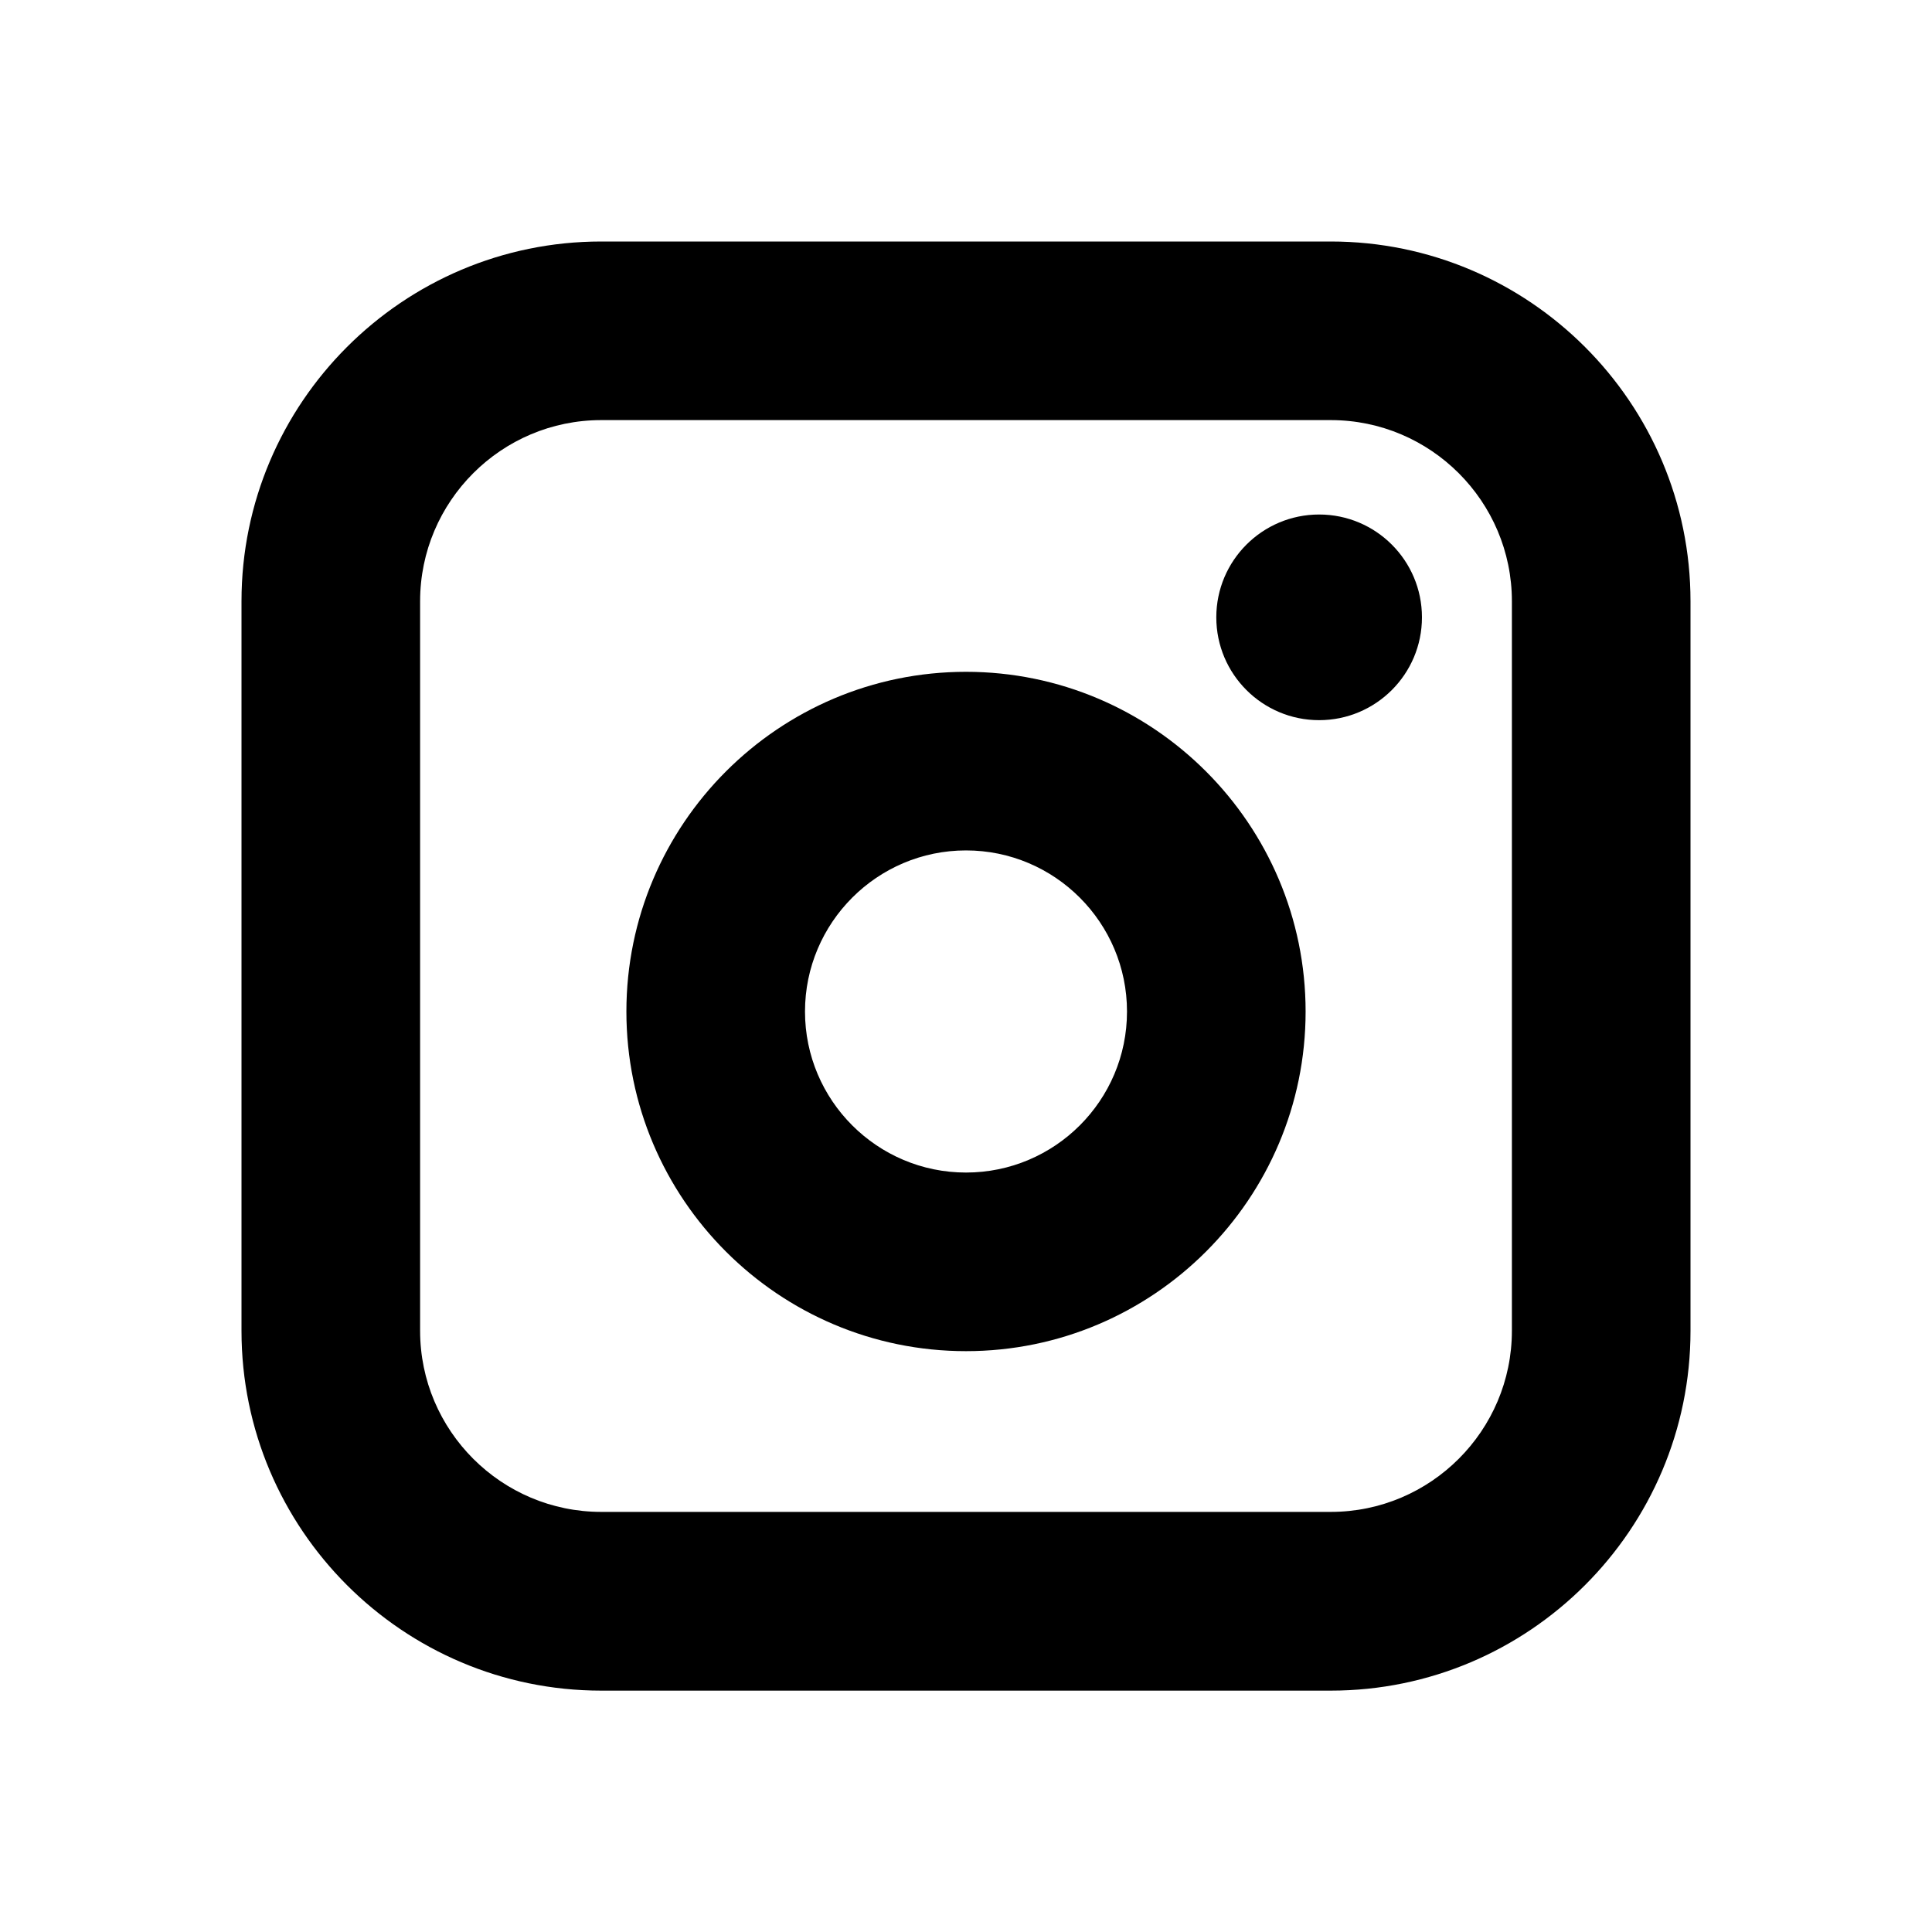 <svg width="200" height="200" viewBox="0 0 200 200" fill="none" xmlns="http://www.w3.org/2000/svg">
<g clip-path="url(#clip0_5115_8801)">
<path d="M136.556 53.262C130.679 53.262 125.911 58.029 125.911 63.906C125.911 69.783 130.679 74.551 136.556 74.551C142.433 74.551 147.2 69.783 147.2 63.906C147.2 58.029 142.433 53.262 136.556 53.262Z" fill="black"/>
<path d="M137.758 25H62.242C41.706 25 25 41.706 25 62.242V137.771C25 158.307 41.706 175.013 62.242 175.013H137.758C158.294 175.013 175 158.307 175 137.771V62.242C175 41.706 158.294 25 137.758 25ZM156.511 137.758C156.511 148.098 148.098 156.511 137.758 156.511H62.242C51.902 156.511 43.489 148.098 43.489 137.758V62.242C43.489 51.902 51.902 43.489 62.242 43.489H137.758C148.098 43.489 156.511 51.902 156.511 62.242V137.771V137.758Z" fill="black"/>
<path d="M100 69.546C80.613 69.546 64.844 85.314 64.844 104.715C64.844 124.115 80.613 139.871 100 139.871C119.387 139.871 135.156 124.102 135.156 104.715C135.156 85.328 119.387 69.546 100 69.546ZM100 121.382C90.808 121.382 83.333 113.907 83.333 104.715C83.333 95.523 90.808 88.035 100 88.035C109.192 88.035 116.667 95.51 116.667 104.715C116.667 113.92 109.192 121.382 100 121.382Z" fill="black"/>
</g>
<defs>
<clipPath id="clip0_5115_8801">
<rect width="150" height="150" fill="white" transform="translate(25 25)"/>
</clipPath>
</defs>
</svg>
